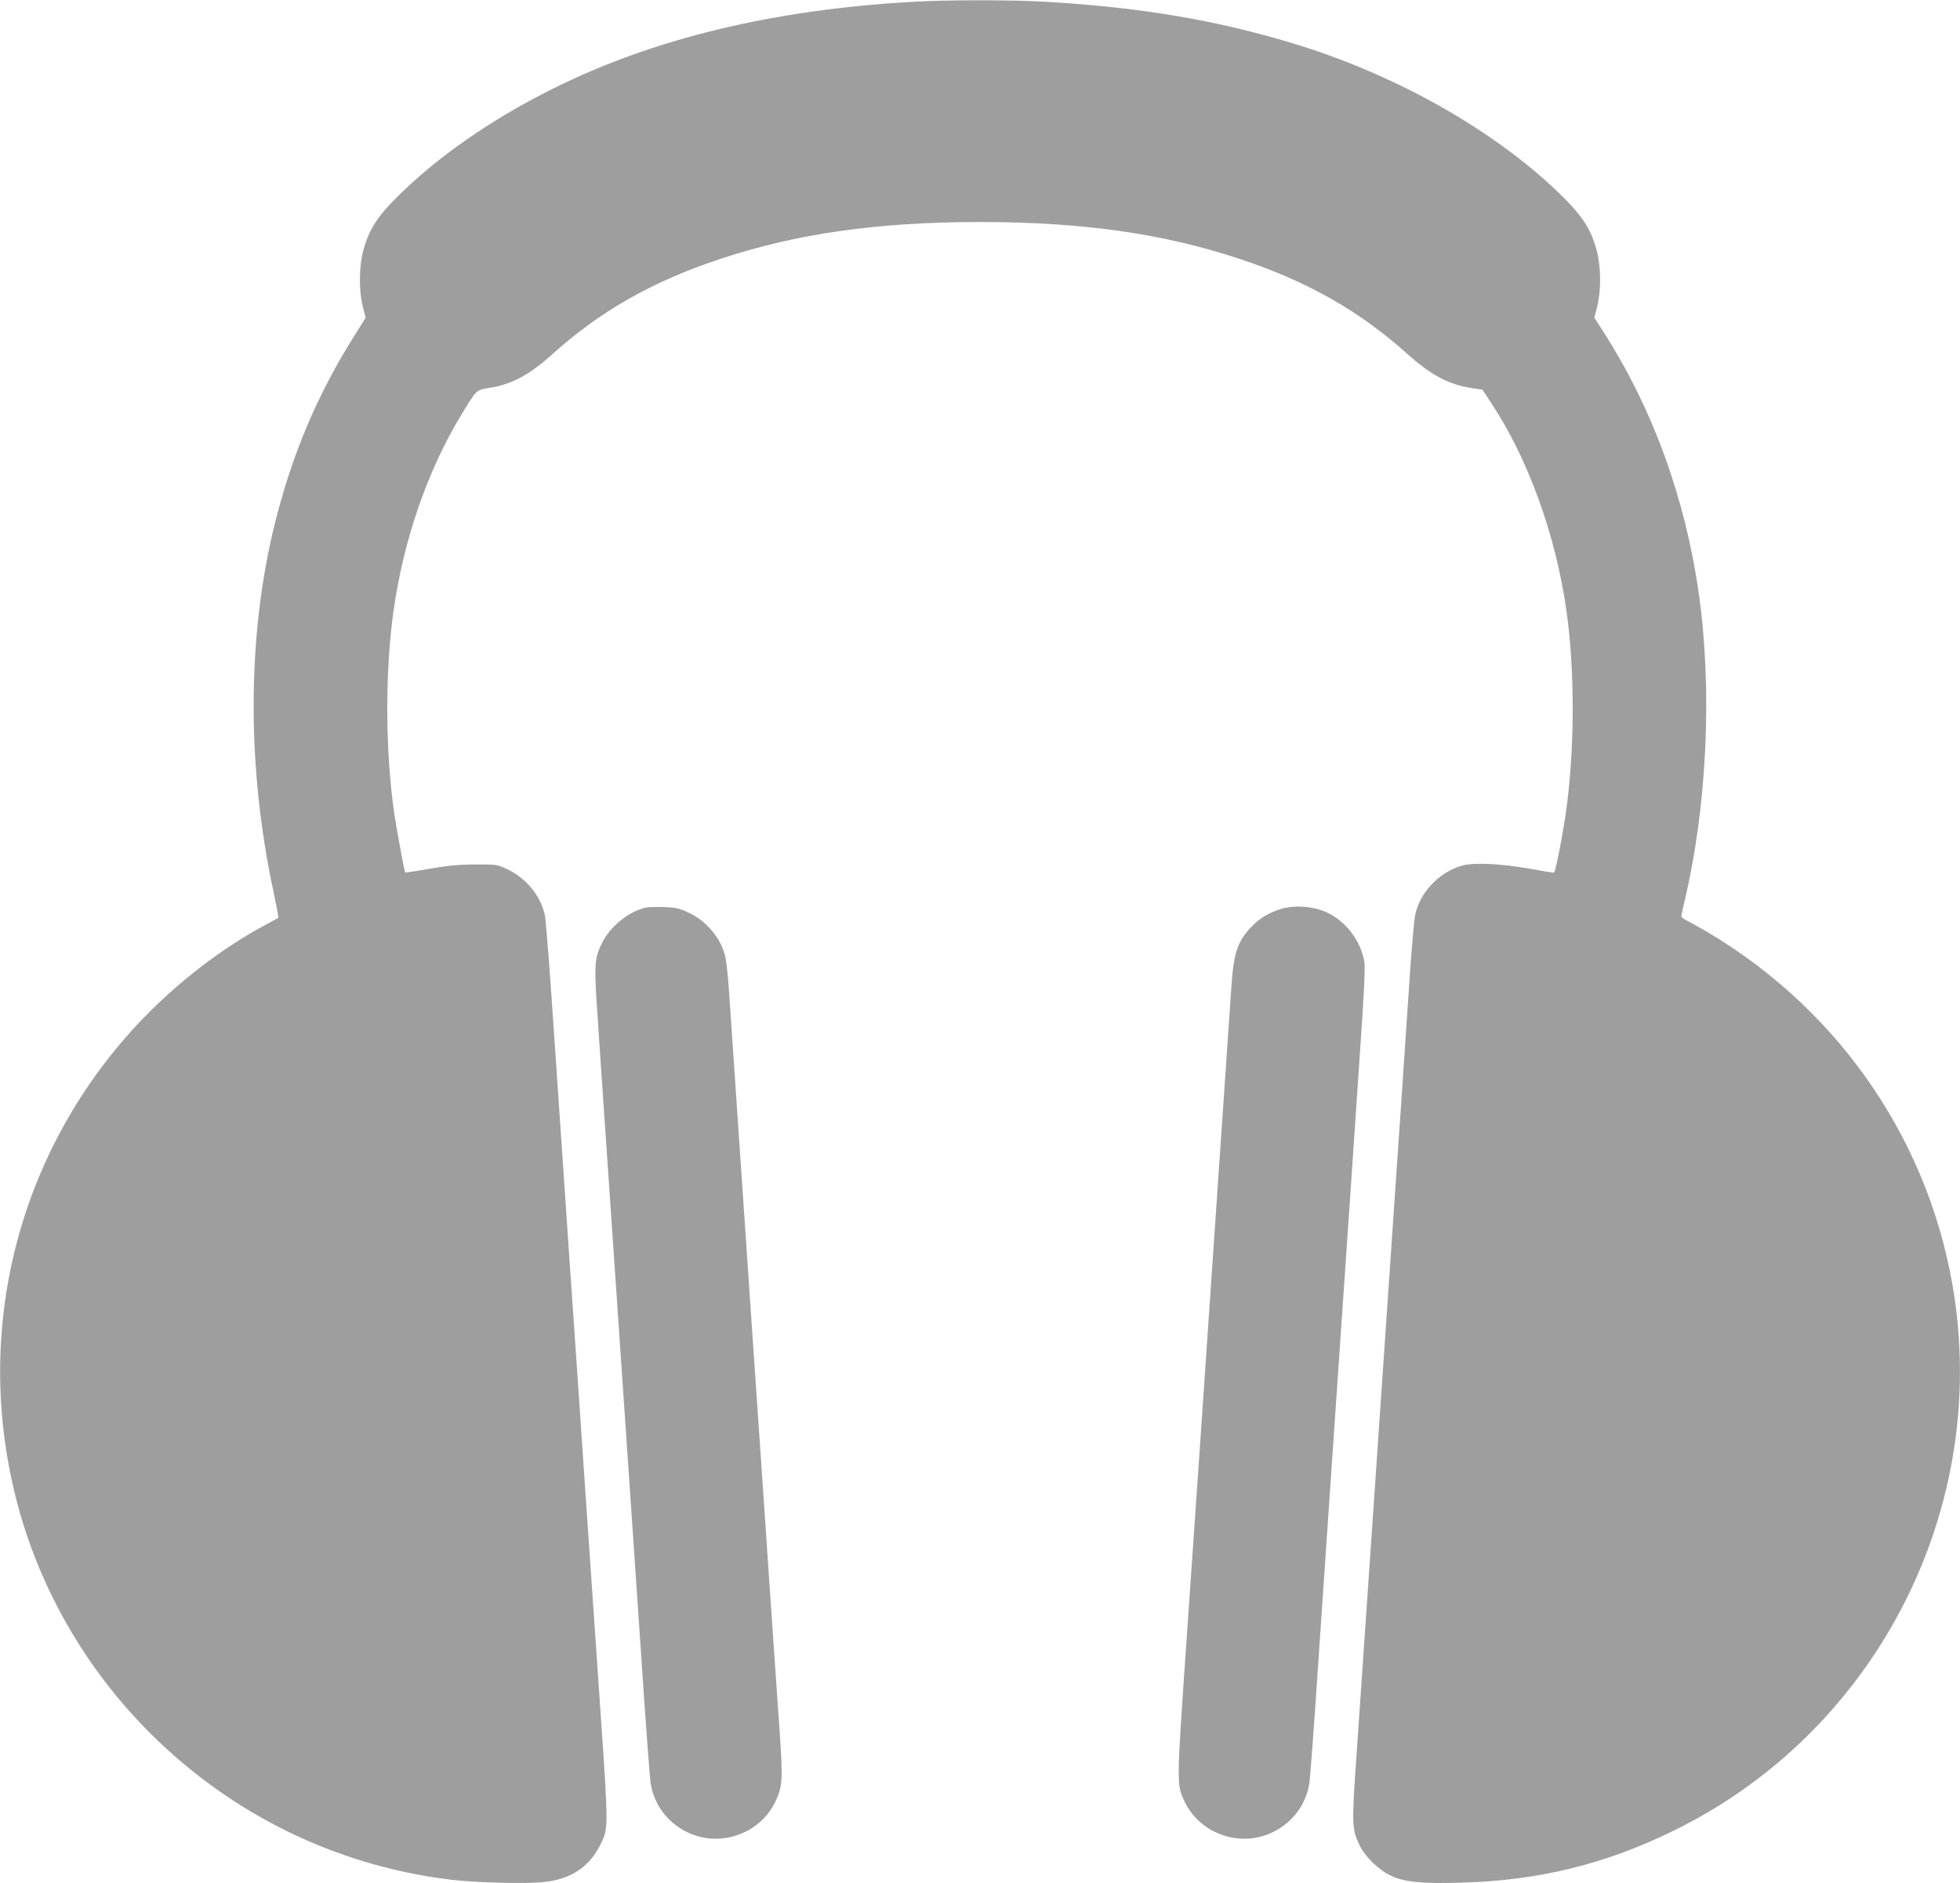 <?xml version="1.0" standalone="no"?>
<!DOCTYPE svg PUBLIC "-//W3C//DTD SVG 20010904//EN"
 "http://www.w3.org/TR/2001/REC-SVG-20010904/DTD/svg10.dtd">
<svg version="1.0" xmlns="http://www.w3.org/2000/svg"
 width="1280pt" height="1230pt" viewBox="0 0 1280 1230"
 preserveAspectRatio="xMidYMid meet">
<g transform="translate(0,1230) scale(0.1,-0.1)"
fill="#9e9e9e" stroke="none">
<path d="M5975 12289 c-923 -51 -1707 -240 -2368 -570 -404 -202 -755 -447
-1017 -709 -131 -130 -185 -219 -220 -356 -26 -101 -26 -261 0 -359 l18 -70
-72 -115 c-242 -384 -407 -772 -520 -1225 -183 -733 -186 -1593 -9 -2413 19
-90 33 -165 31 -166 -1 -1 -37 -21 -78 -43 -281 -149 -571 -371 -809 -618
-812 -846 -1119 -2039 -815 -3175 150 -559 451 -1078 867 -1492 530 -528 1208
-860 1947 -953 166 -21 500 -30 623 -17 170 18 289 95 360 229 63 120 62 103
7 907 -27 396 -72 1051 -100 1454 -27 402 -72 1059 -100 1460 -27 400 -72
1060 -100 1467 -27 407 -55 765 -61 795 -26 126 -121 244 -246 303 -67 31 -71
32 -208 31 -105 0 -179 -7 -298 -28 -87 -15 -160 -26 -161 -24 -5 5 -55 278
-71 383 -59 406 -61 930 -5 1325 66 467 223 920 444 1283 99 163 96 160 179
173 147 23 262 84 410 217 317 285 650 475 1092 623 503 168 1033 244 1705
244 672 0 1202 -76 1705 -244 442 -148 775 -338 1092 -623 149 -133 263 -194
411 -217 l73 -11 58 -88 c240 -362 421 -861 491 -1357 56 -395 54 -920 -5
-1325 -25 -169 -68 -385 -77 -385 -5 0 -75 11 -156 26 -203 35 -369 42 -446
20 -149 -44 -272 -173 -304 -321 -6 -27 -20 -185 -32 -350 -20 -309 -90 -1329
-160 -2350 -22 -319 -67 -976 -100 -1460 -33 -484 -74 -1074 -90 -1311 -33
-473 -32 -499 18 -604 37 -77 126 -164 206 -201 87 -41 206 -53 461 -45 506
14 941 121 1390 342 1295 636 2038 2047 1830 3474 -146 994 -732 1866 -1605
2387 -47 28 -106 61 -132 74 -27 13 -48 28 -48 33 0 6 9 47 19 91 149 622 185
1385 95 2020 -89 625 -302 1208 -624 1710 l-58 90 18 70 c26 98 26 258 0 359
-35 139 -89 226 -219 356 -421 419 -1066 790 -1736 997 -520 161 -1035 248
-1675 283 -208 11 -614 11 -825 -1z"/>
<path d="M4220 6373 c-113 -24 -239 -126 -291 -237 -49 -104 -50 -134 -23
-526 13 -195 46 -683 74 -1085 133 -1950 174 -2541 215 -3150 24 -363 49 -688
54 -721 24 -161 141 -295 299 -344 202 -63 427 35 516 224 47 99 49 143 27
466 -12 162 -43 625 -71 1028 -27 402 -72 1061 -100 1462 -58 848 -145 2126
-160 2350 -6 85 -16 178 -22 205 -26 124 -124 242 -246 297 -56 26 -82 31
-157 34 -49 1 -101 0 -115 -3z"/>
<path d="M8358 6361 c-80 -26 -136 -61 -190 -119 -88 -94 -112 -169 -127 -397
-6 -88 -33 -488 -61 -890 -112 -1643 -173 -2535 -231 -3365 -66 -955 -66 -944
-13 -1056 89 -189 314 -287 516 -224 158 49 275 183 299 344 5 33 30 360 54
726 25 366 68 992 95 1393 107 1558 152 2211 184 2692 25 358 32 515 26 554
-23 136 -122 266 -247 323 -89 40 -217 49 -305 19z"/>
</g>
</svg>
